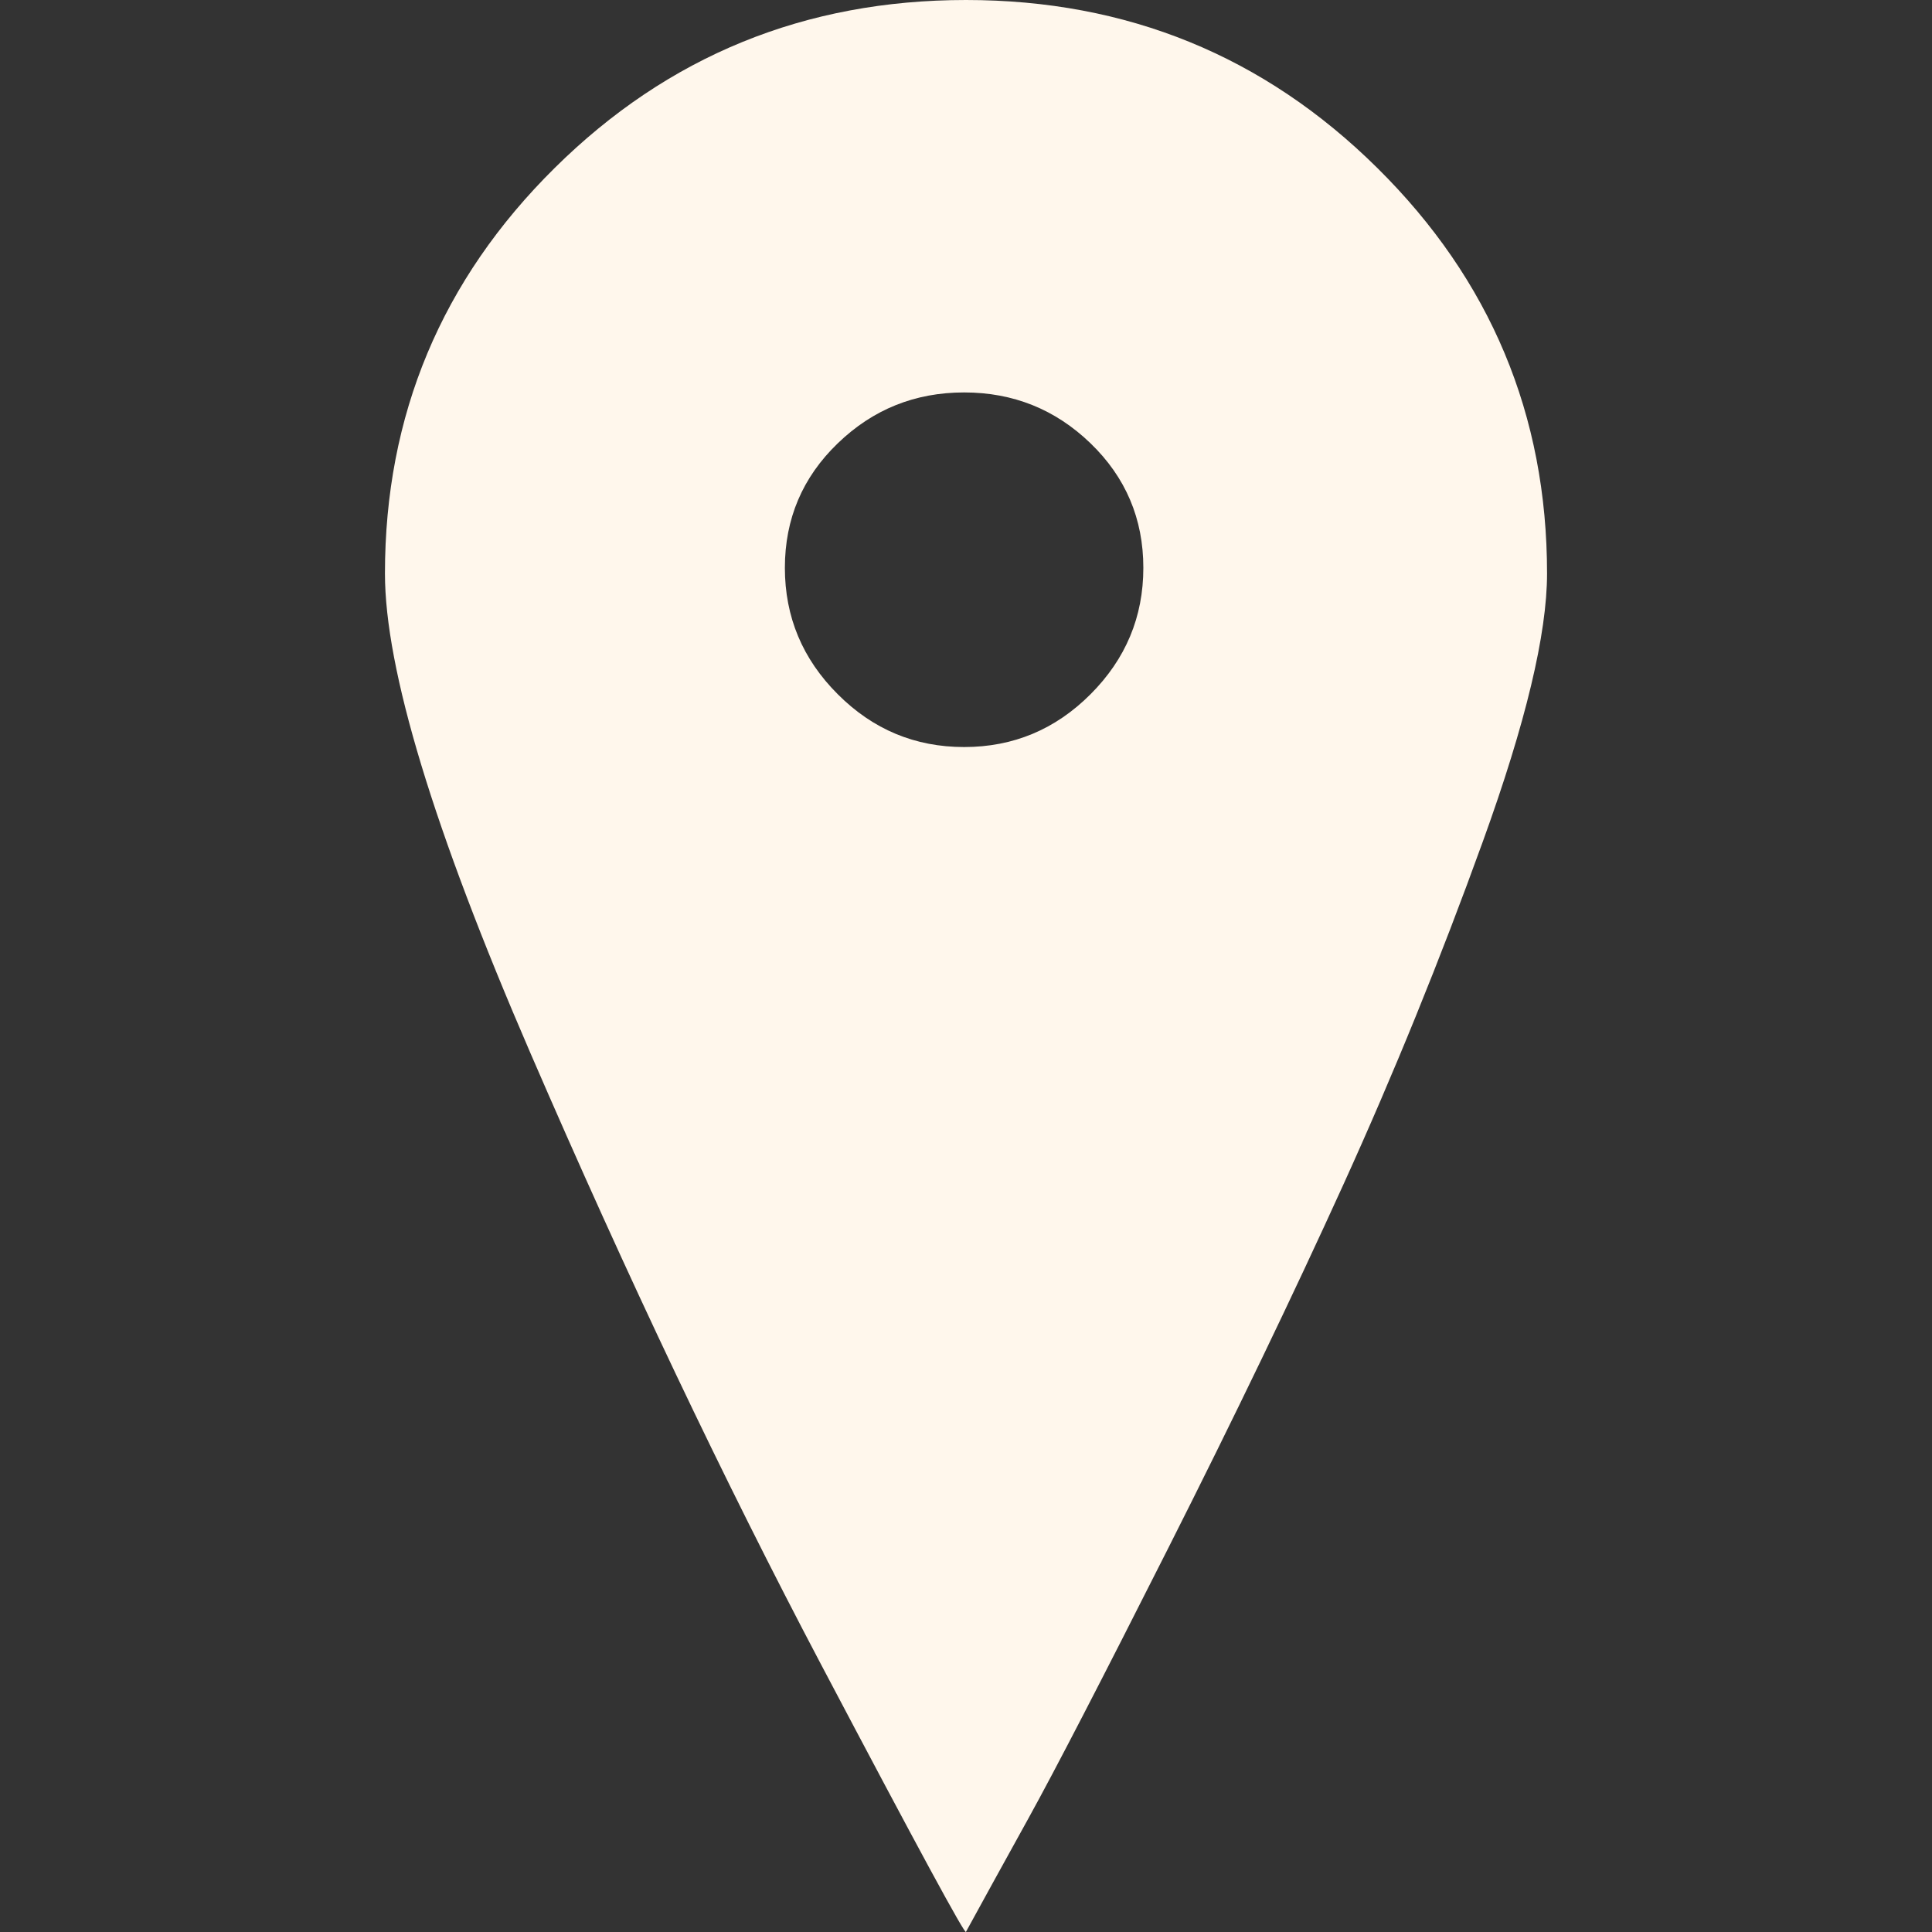 <svg width="24" height="24" viewBox="0 0 24 24" fill="none" xmlns="http://www.w3.org/2000/svg">
<rect x="0" y="0" width="24" height="24" fill="#333333" stroke="none"/>
<g clip-path="url(#clip0_45_1711)">
<path d="M17.109 2.086C15.703 0.695 14 0 12 0C10 0 8.297 0.695 6.891 2.086C5.485 3.476 4.782 5.156 4.782 7.124C4.782 8.312 5.384 10.296 6.587 13.077C7.79 15.858 8.993 18.389 10.196 20.67C11.399 22.951 12 24.06 12 23.997C12.188 23.654 12.445 23.185 12.774 22.591C13.102 21.998 13.68 20.881 14.508 19.24C15.336 17.6 16.062 16.092 16.687 14.717C17.312 13.342 17.89 11.921 18.421 10.452C18.953 8.983 19.218 7.874 19.218 7.124C19.218 5.156 18.515 3.476 17.109 2.086ZM13.547 8.624C13.11 9.062 12.586 9.28 11.977 9.28C11.367 9.28 10.844 9.062 10.407 8.624C9.969 8.187 9.75 7.663 9.75 7.054C9.75 6.445 9.969 5.929 10.407 5.507C10.844 5.085 11.367 4.875 11.977 4.875C12.586 4.875 13.11 5.085 13.547 5.507C13.984 5.929 14.203 6.445 14.203 7.054C14.203 7.663 13.984 8.187 13.547 8.624Z" fill="#FFF7EC"/>
</g>
<defs>
<clipPath id="clip0_45_1711">
<rect width="24" height="24" fill="white"/>
</clipPath>
</defs>
</svg>
